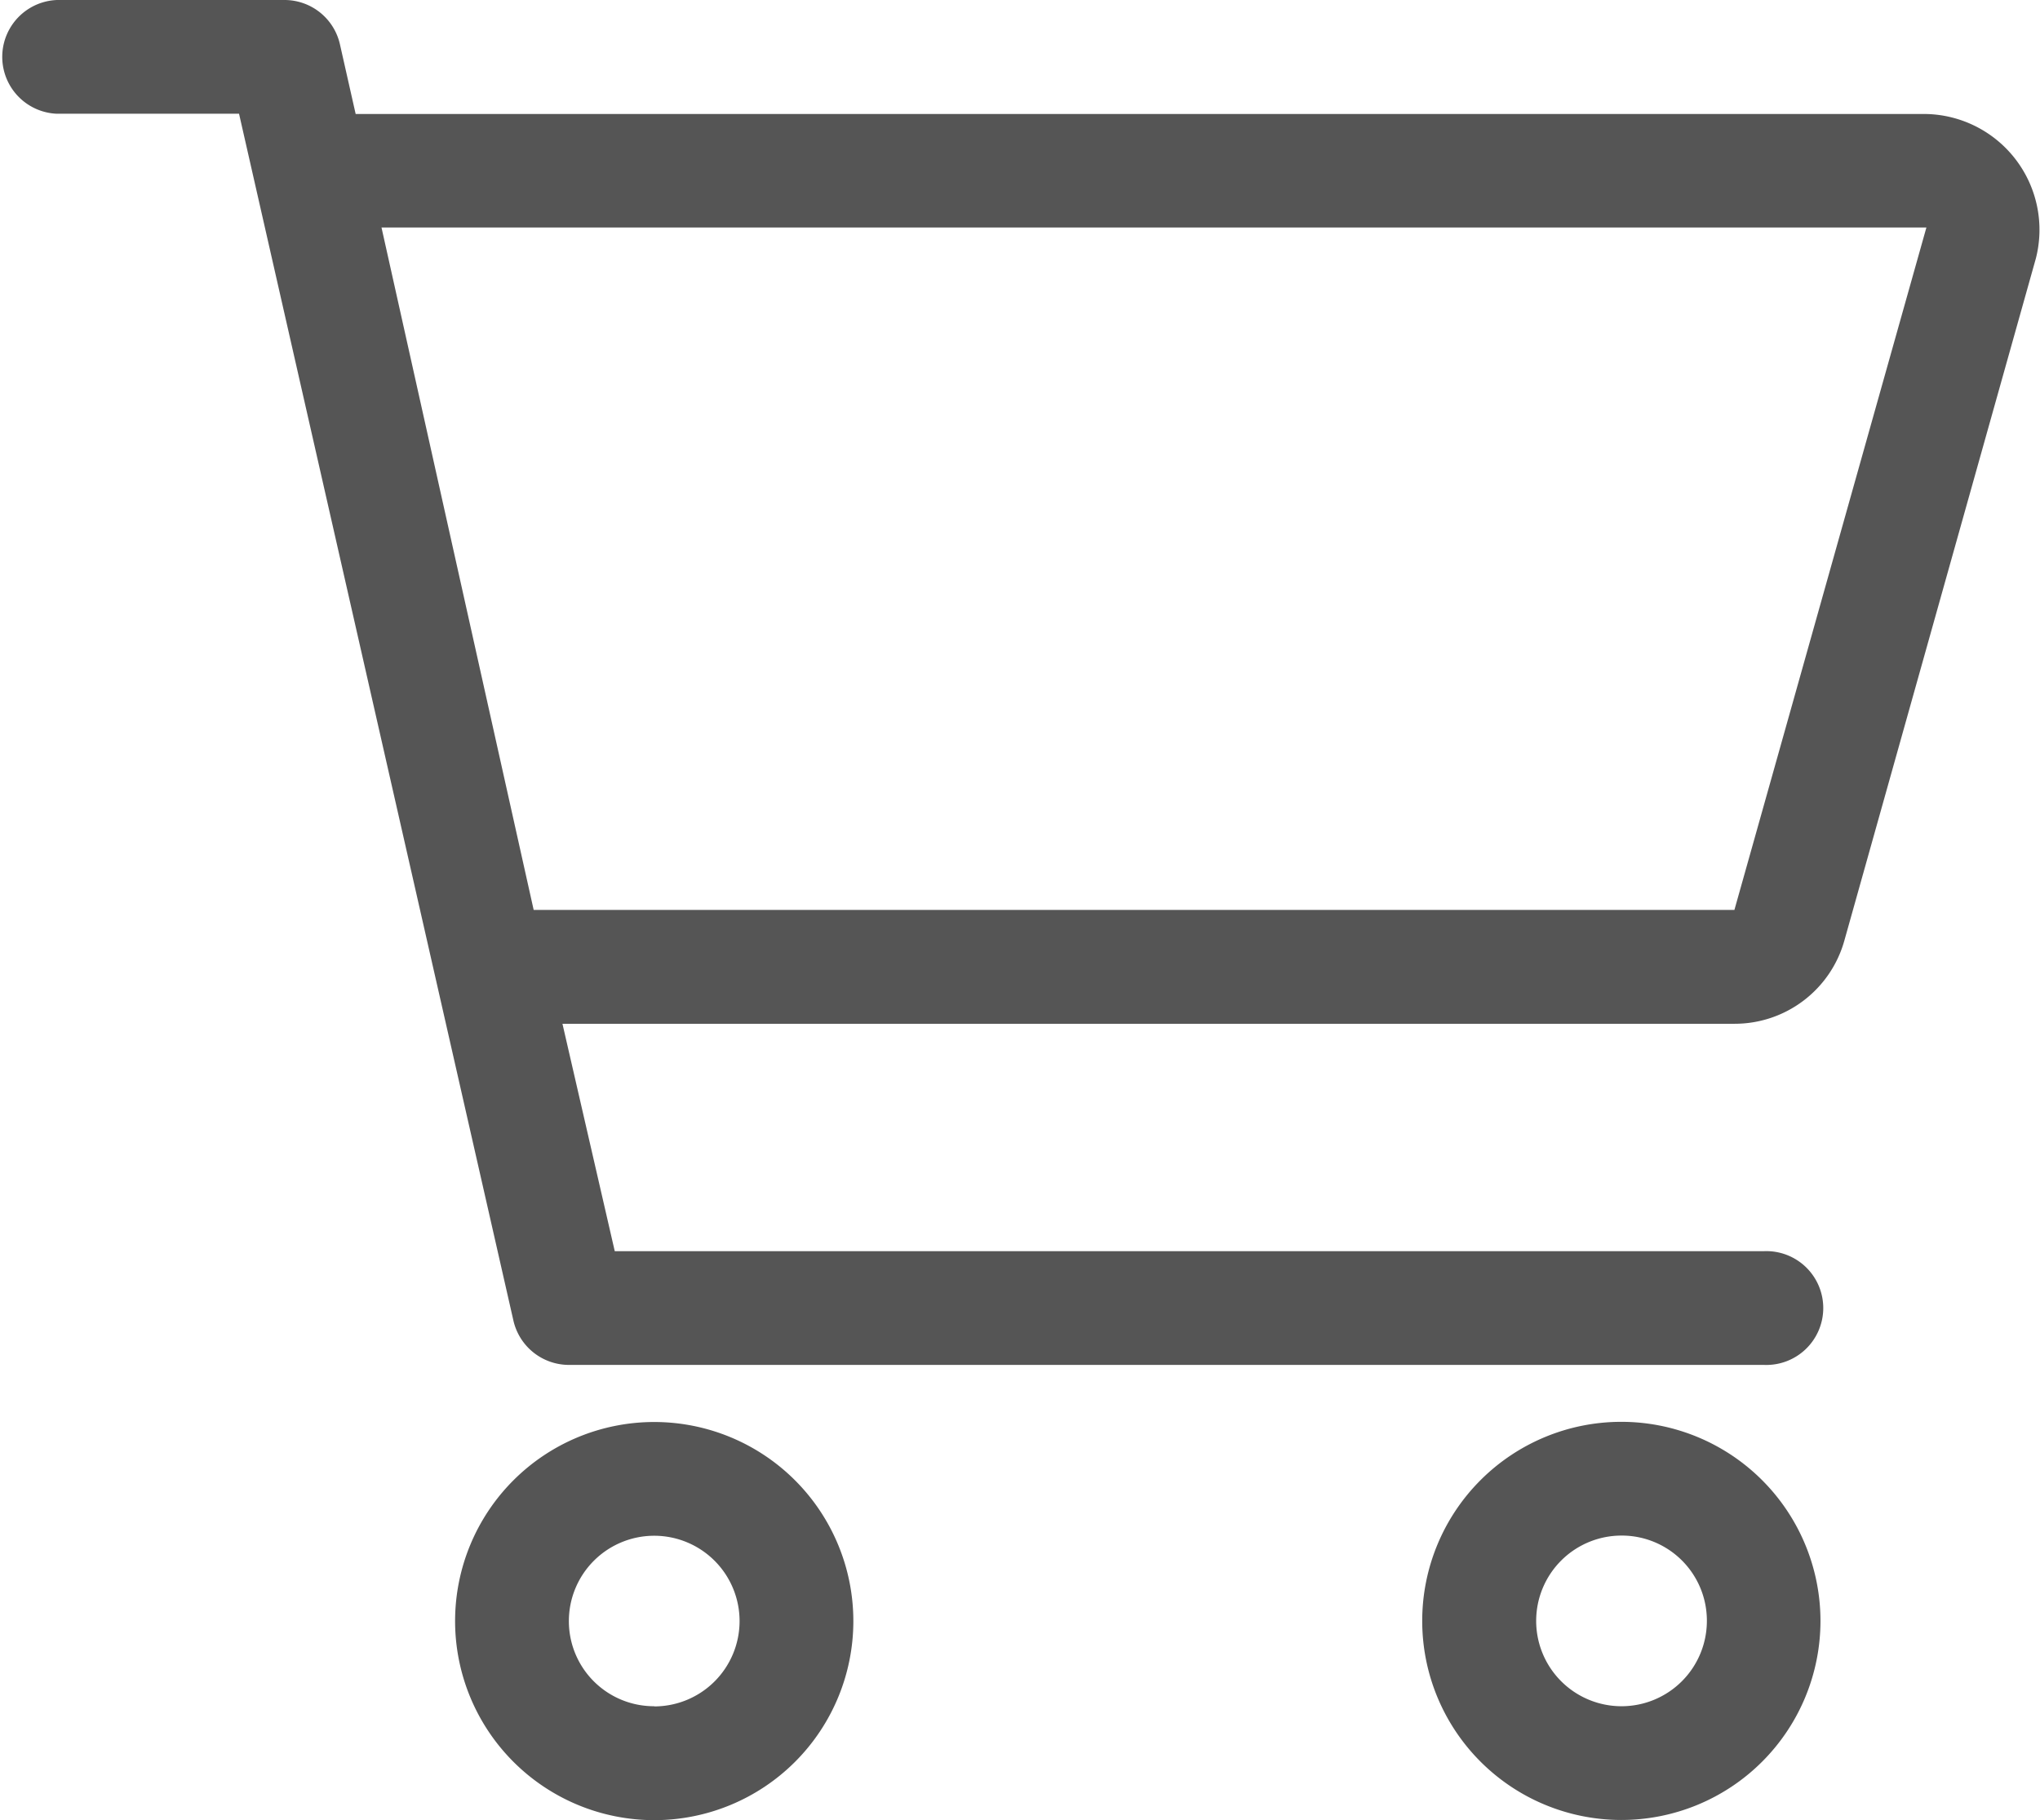 <svg xmlns="http://www.w3.org/2000/svg" width="22.897" height="20.433" viewBox="0 0 22.897 20.433">
  <path id="cart-shopping" d="M3.193,0a.638.638,0,0,1,.623.5l.176.78H21.622A1.3,1.3,0,0,1,22.851,2.9L20.7,10.564a1.278,1.278,0,0,1-1.229.93H6.313L6.9,14.047h12.9a.639.639,0,1,1,0,1.277H6.385a.64.64,0,0,1-.623-.5L2.683,1.277H.639A.639.639,0,0,1,.639,0ZM4.282,2.554,5.99,10.216H19.467l2.155-7.662ZM5.108,18.2a2.235,2.235,0,1,1,2.235,2.235A2.236,2.236,0,0,1,5.108,18.2Zm2.235.958a.958.958,0,1,0-.958-.958A.955.955,0,0,0,7.343,19.156Zm13.09-.958A2.235,2.235,0,1,1,18.2,15.963,2.236,2.236,0,0,1,20.433,18.2ZM18.2,17.24a.958.958,0,1,0,.958.958A.955.955,0,0,0,18.2,17.24Z" fill="#555"/>
</svg>

